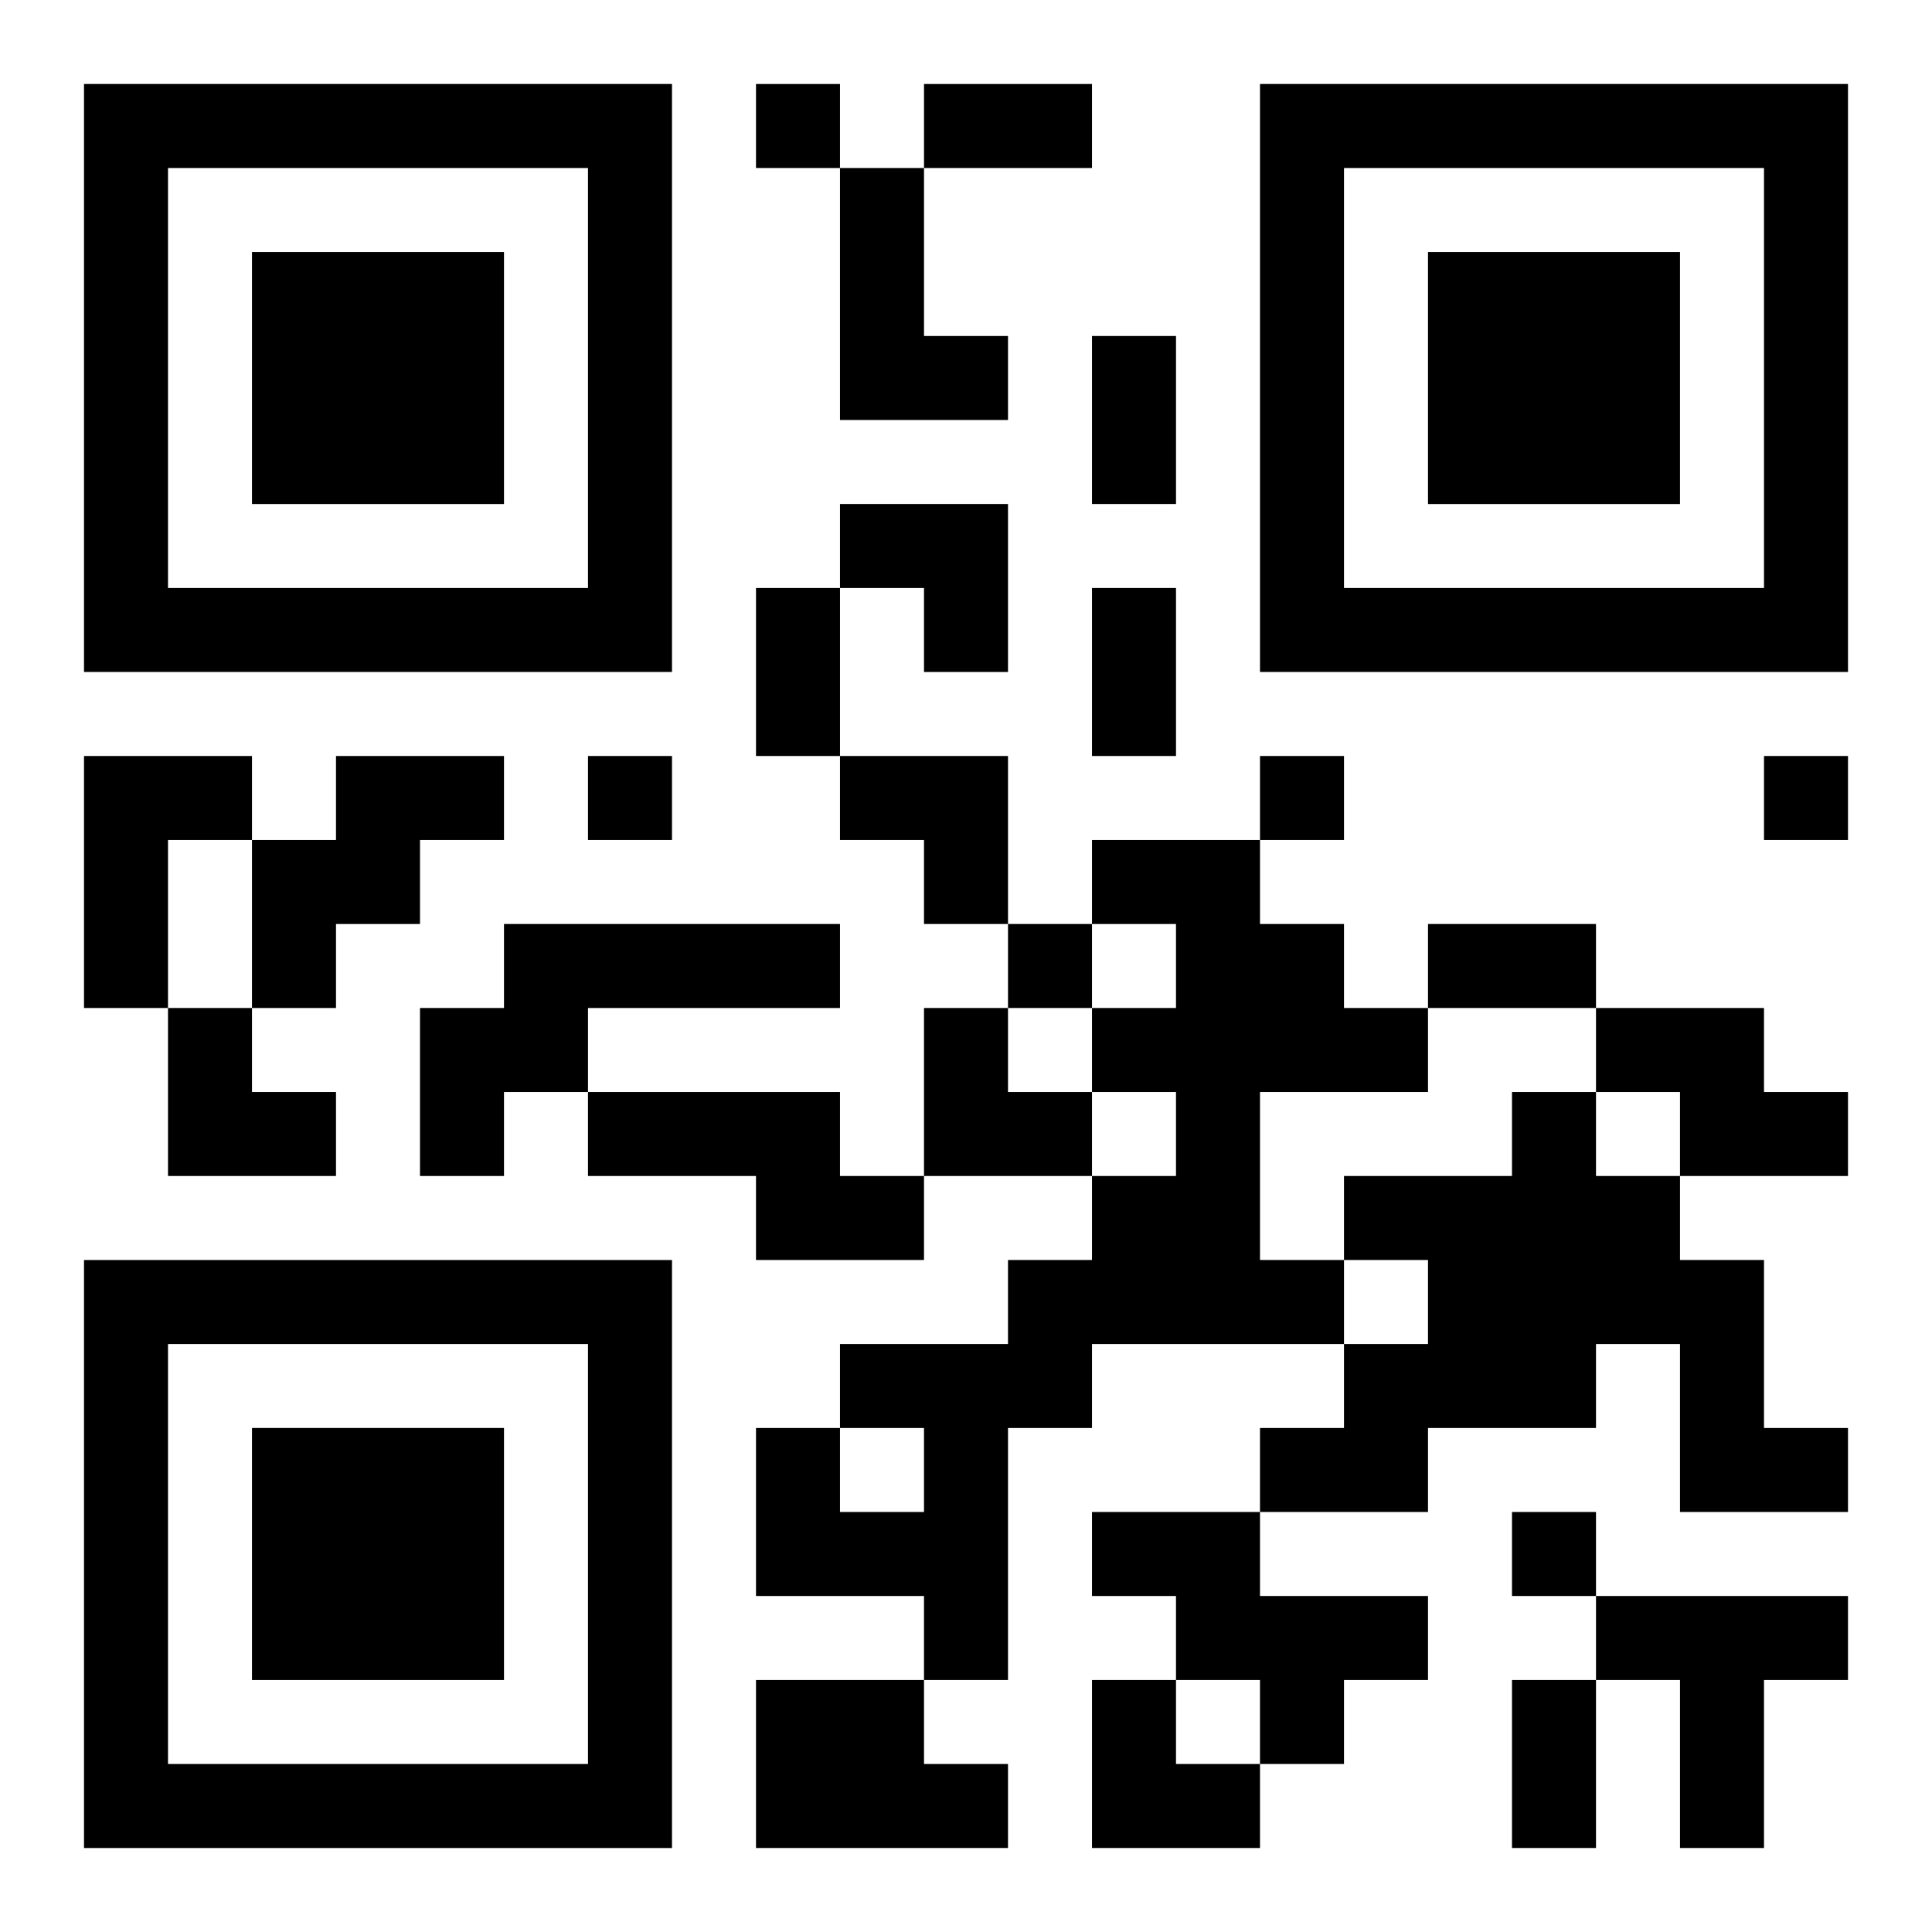 <?xml version="1.0" encoding="UTF-8"?>
<svg width="250" height="250" baseProfile="full" version="1.1" viewBox="-1 -1 23 23" xmlns="http://www.w3.org/2000/svg" xmlns:xlink="http://www.w3.org/1999/xlink"><symbol id="a"><path d="m0 7v7h7v-7h-7zm1 1h5v5h-5v-5zm1 1v3h3v-3h-3z"/></symbol><use y="-7" xlink:href="#a"/><use y="7" xlink:href="#a"/><use x="14" y="-7" xlink:href="#a"/><path d="m9 1h1v2h1v1h-2v-3m-9 7h2v1h-1v2h-1v-3m3 0h2v1h-1v1h-1v1h-1v-2h1v-1m9 1h2v1h1v1h1v1h-2v2h1v1h-3v1h-1v3h-1v-1h-2v-2h1v1h1v-1h-1v-1h2v-1h1v-1h1v-1h-1v-1h1v-1h-1v-1m-7 1h4v1h-3v1h-1v1h-1v-2h1v-1m13 1h2v1h1v1h-2v-1h-1v-1m-12 1h3v1h1v1h-2v-1h-2v-1m11 0h1v1h1v1h1v2h1v1h-2v-2h-1v1h-2v1h-2v-1h1v-1h1v-1h-1v-1h2v-1m-5 5h2v1h2v1h-1v1h-1v-1h-1v-1h-1v-1m6 1h3v1h-1v2h-1v-2h-1v-1m-10 1h2v1h1v1h-3v-2m0-19v1h1v-1h-1m-2 8v1h1v-1h-1m8 0v1h1v-1h-1m6 0v1h1v-1h-1m-9 2v1h1v-1h-1m6 7v1h1v-1h-1m-7-17h2v1h-2v-1m2 3h1v2h-1v-2m-4 3h1v2h-1v-2m4 0h1v2h-1v-2m4 4h2v1h-2v-1m1 9h1v2h-1v-2m-8-14h2v2h-1v-1h-1zm0 3h2v2h-1v-1h-1zm-8 3h1v1h1v1h-2zm9 0h1v1h1v1h-2zm2 8h1v1h1v1h-2z"/></svg>

